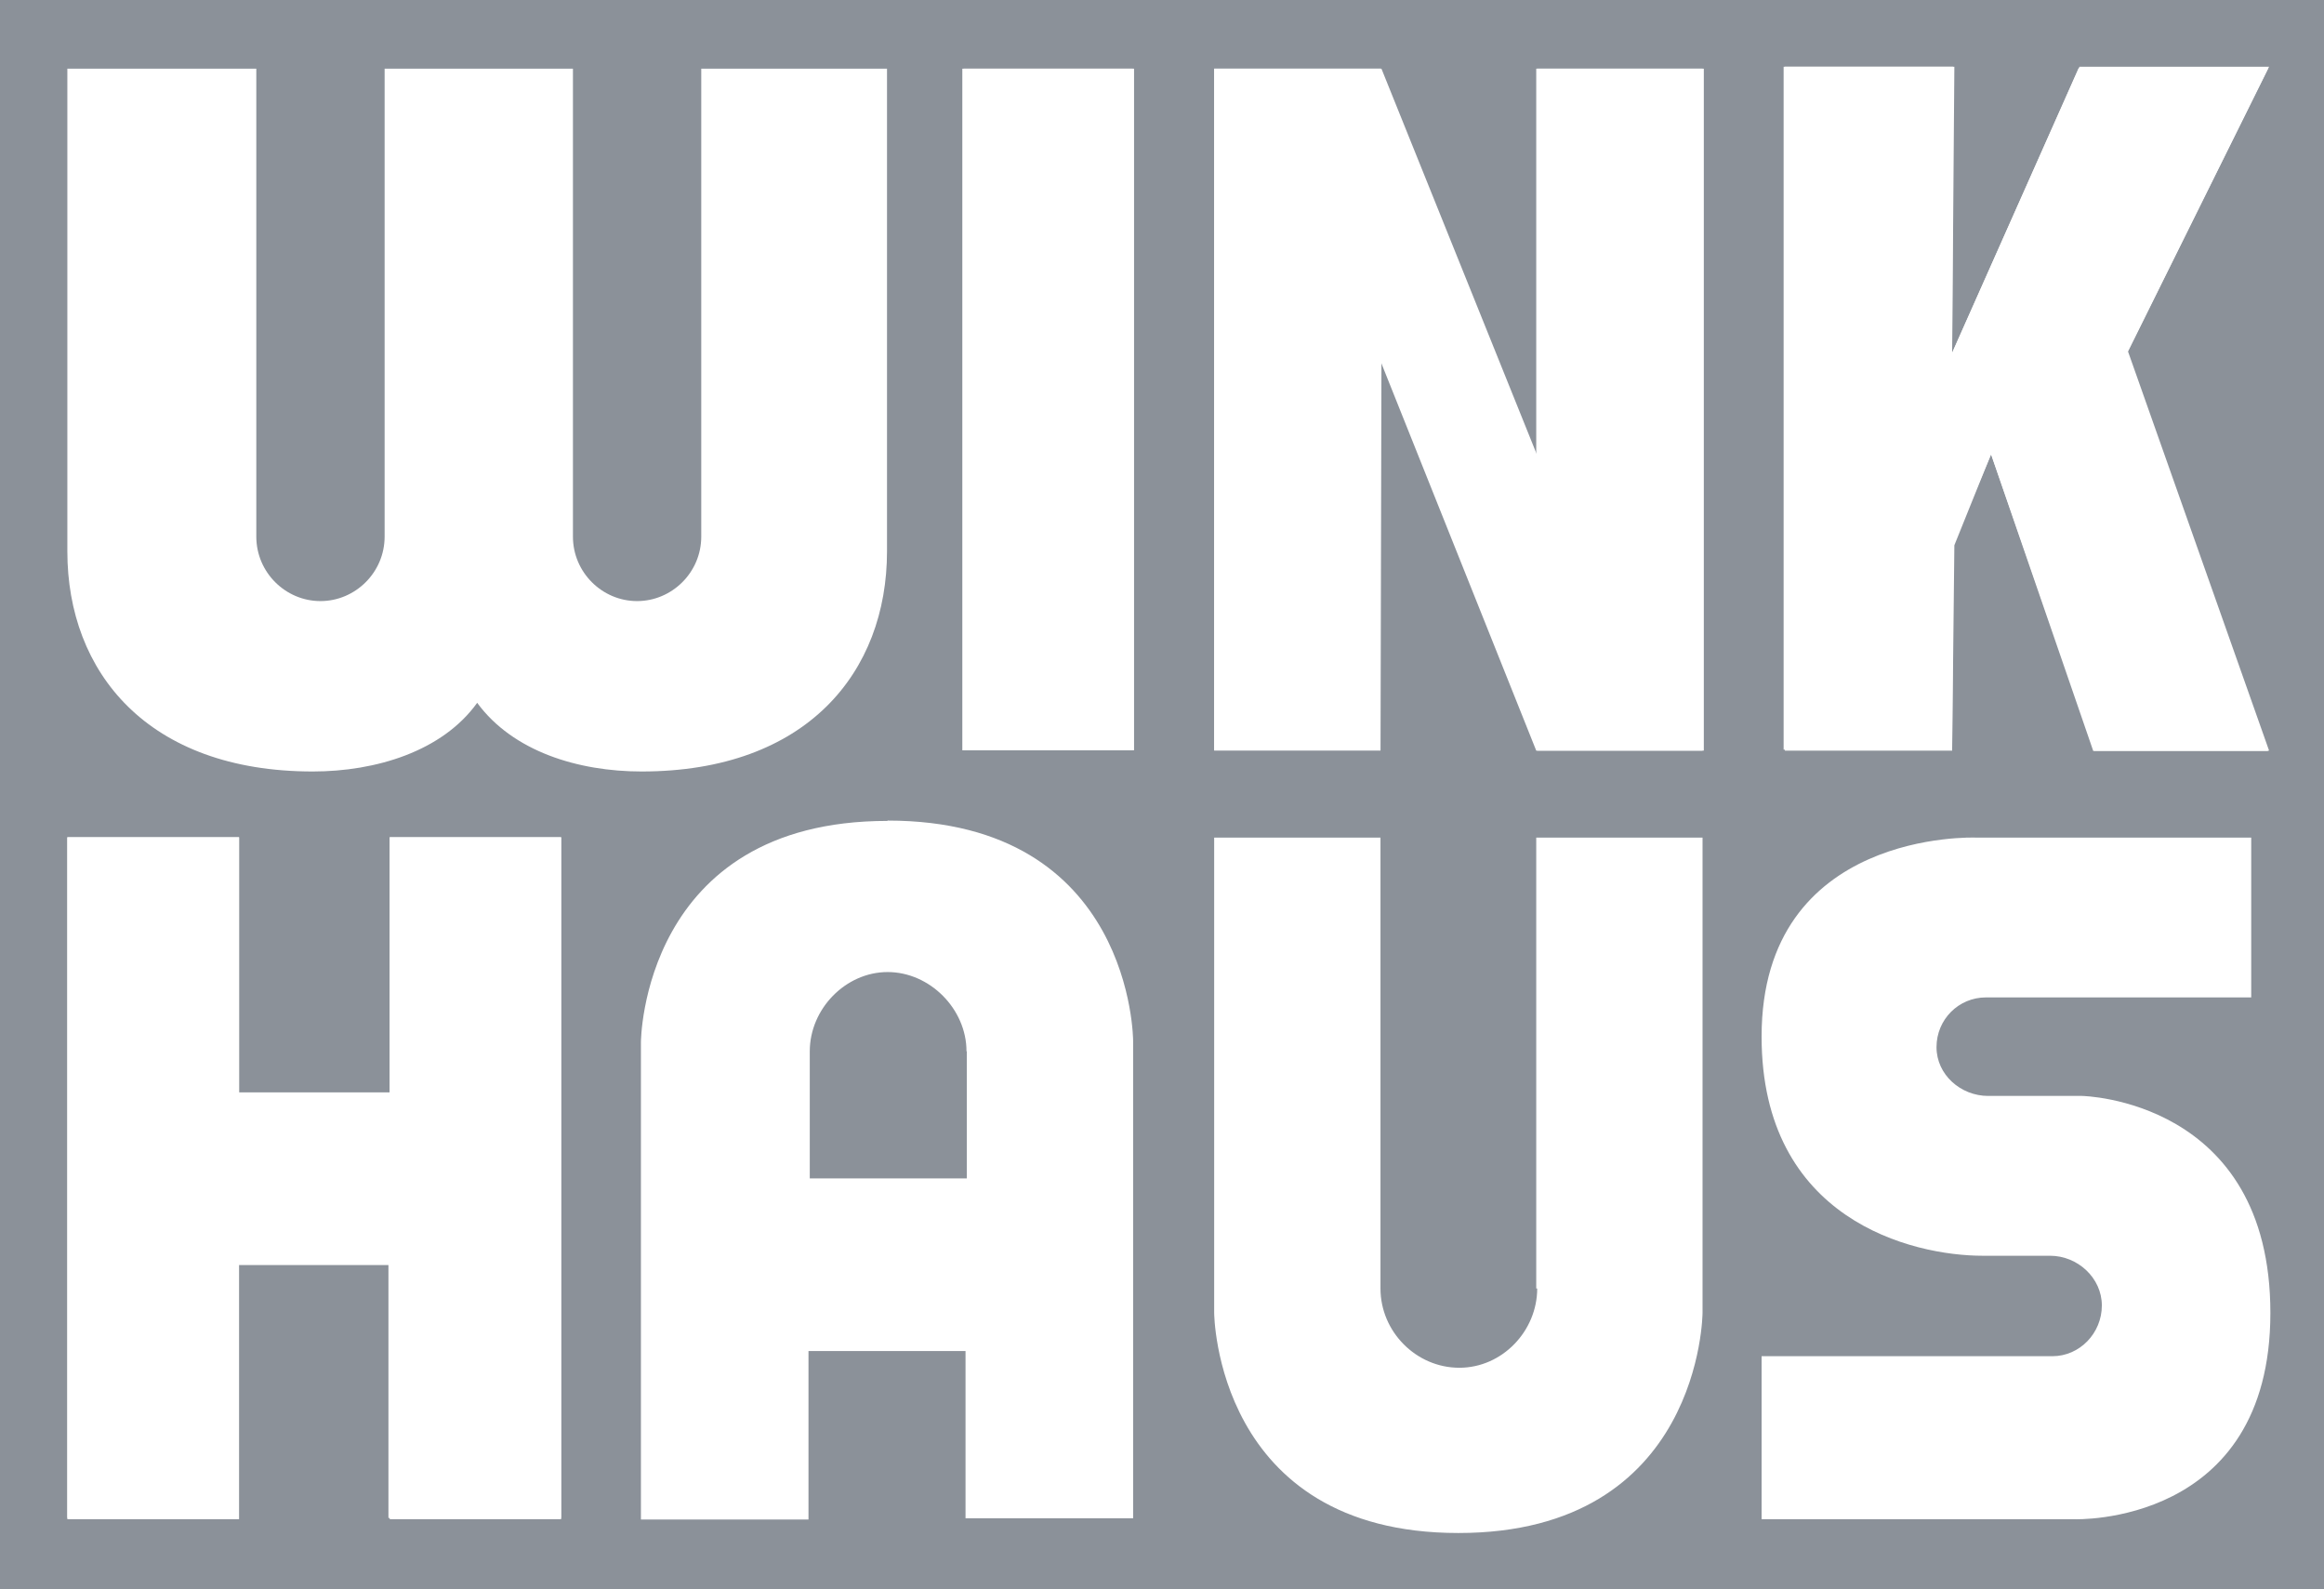 <svg width="98" height="67" viewBox="0 0 98 67" fill="none" xmlns="http://www.w3.org/2000/svg">
<rect x="0" y="0" width="98" height="67" fill="#333333" stroke="none"/>
<g clip-path="url(#clip0_3040_970)">
<path d="M98 0H0V67H98V0Z" fill="#8B9199"/>
<path d="M47.768 2.896H40.58V31.633H47.768V2.896Z" fill="white"/>
<path d="M16.434 35.299V46.11H10.081V35.299H2.84V64.05H10.081V53.335H16.434V64.05H23.662V35.299H16.434Z" fill="white"/>
<path d="M51.201 31.646V2.896H58.254L64.822 19.199V2.896H71.848V31.646H64.822L58.254 15.221L58.214 31.646H51.201Z" fill="white"/>
<path d="M87.689 2.814H95.684L89.735 14.816L95.684 31.647H88.308L83.961 19.145L82.413 22.988L82.319 31.647H75.266V2.814H82.413L82.319 14.87L87.689 2.814Z" fill="white"/>
<path d="M37.431 34.596C47.782 34.596 47.782 43.878 47.782 43.878V64.01H40.715V56.961H34.093V64.064H27.027V43.932C27.027 43.932 27.067 34.61 37.418 34.61M40.756 44.324C40.756 42.538 39.208 40.982 37.431 40.982C35.655 40.982 34.147 42.538 34.147 44.324V49.682H40.769V44.324H40.756ZM64.822 54.323C64.822 56.109 63.355 57.665 61.538 57.665C59.721 57.665 58.213 56.149 58.213 54.323V35.313H51.2V55.351C51.2 55.351 51.241 64.632 61.497 64.632C71.753 64.632 71.794 55.351 71.794 55.351V35.313H64.781V54.323H64.822ZM74.284 57.178V64.051H87.474C87.474 64.051 95.739 64.362 95.739 55.351C95.739 46.34 87.797 46.205 87.797 46.205H83.84C82.683 46.205 81.66 45.312 81.66 44.148C81.66 42.985 82.588 42.051 83.746 42.051H94.931V35.313H83.302C83.302 35.313 74.284 34.962 74.284 43.702C74.284 51.427 80.637 52.943 83.611 52.943H86.451C87.609 52.943 88.632 53.876 88.632 55.04C88.632 56.203 87.703 57.178 86.546 57.178H74.297H74.284ZM37.472 2.896H29.571V22.622C29.571 24.138 28.332 25.342 26.865 25.342C25.398 25.342 24.16 24.138 24.16 22.622V2.896H16.219V22.622C16.219 24.138 14.98 25.342 13.513 25.342C12.046 25.342 10.808 24.138 10.808 22.622V2.896H2.84V23.245C2.84 28.332 6.218 32.526 13.19 32.526C15.855 32.526 18.655 31.674 20.122 29.631C21.63 31.687 24.389 32.526 27.054 32.526C34.026 32.526 37.404 28.332 37.404 23.245V2.896H37.498H37.472ZM47.822 2.896H40.635V31.633H47.822V2.896ZM16.434 35.3V46.056H10.081V35.3H2.84V63.997H10.027V53.281H16.38V63.997H23.662V35.3H16.421H16.434ZM58.213 31.647V15.221L64.781 31.647H71.794V2.896H64.781V19.226L58.213 2.896H51.2V31.633H58.213V31.647ZM82.319 14.87L82.36 2.814H75.213V31.606H82.319L82.36 22.947L83.961 19.159L88.269 31.66H95.644L89.695 14.883L95.644 2.882H87.649L82.319 14.883V14.87Z" fill="white"/>
</g>
<defs>
<clipPath id="clip0_3040_970">
<rect width="98" height="67" fill="white"/>
</clipPath>
</defs>
</svg>
